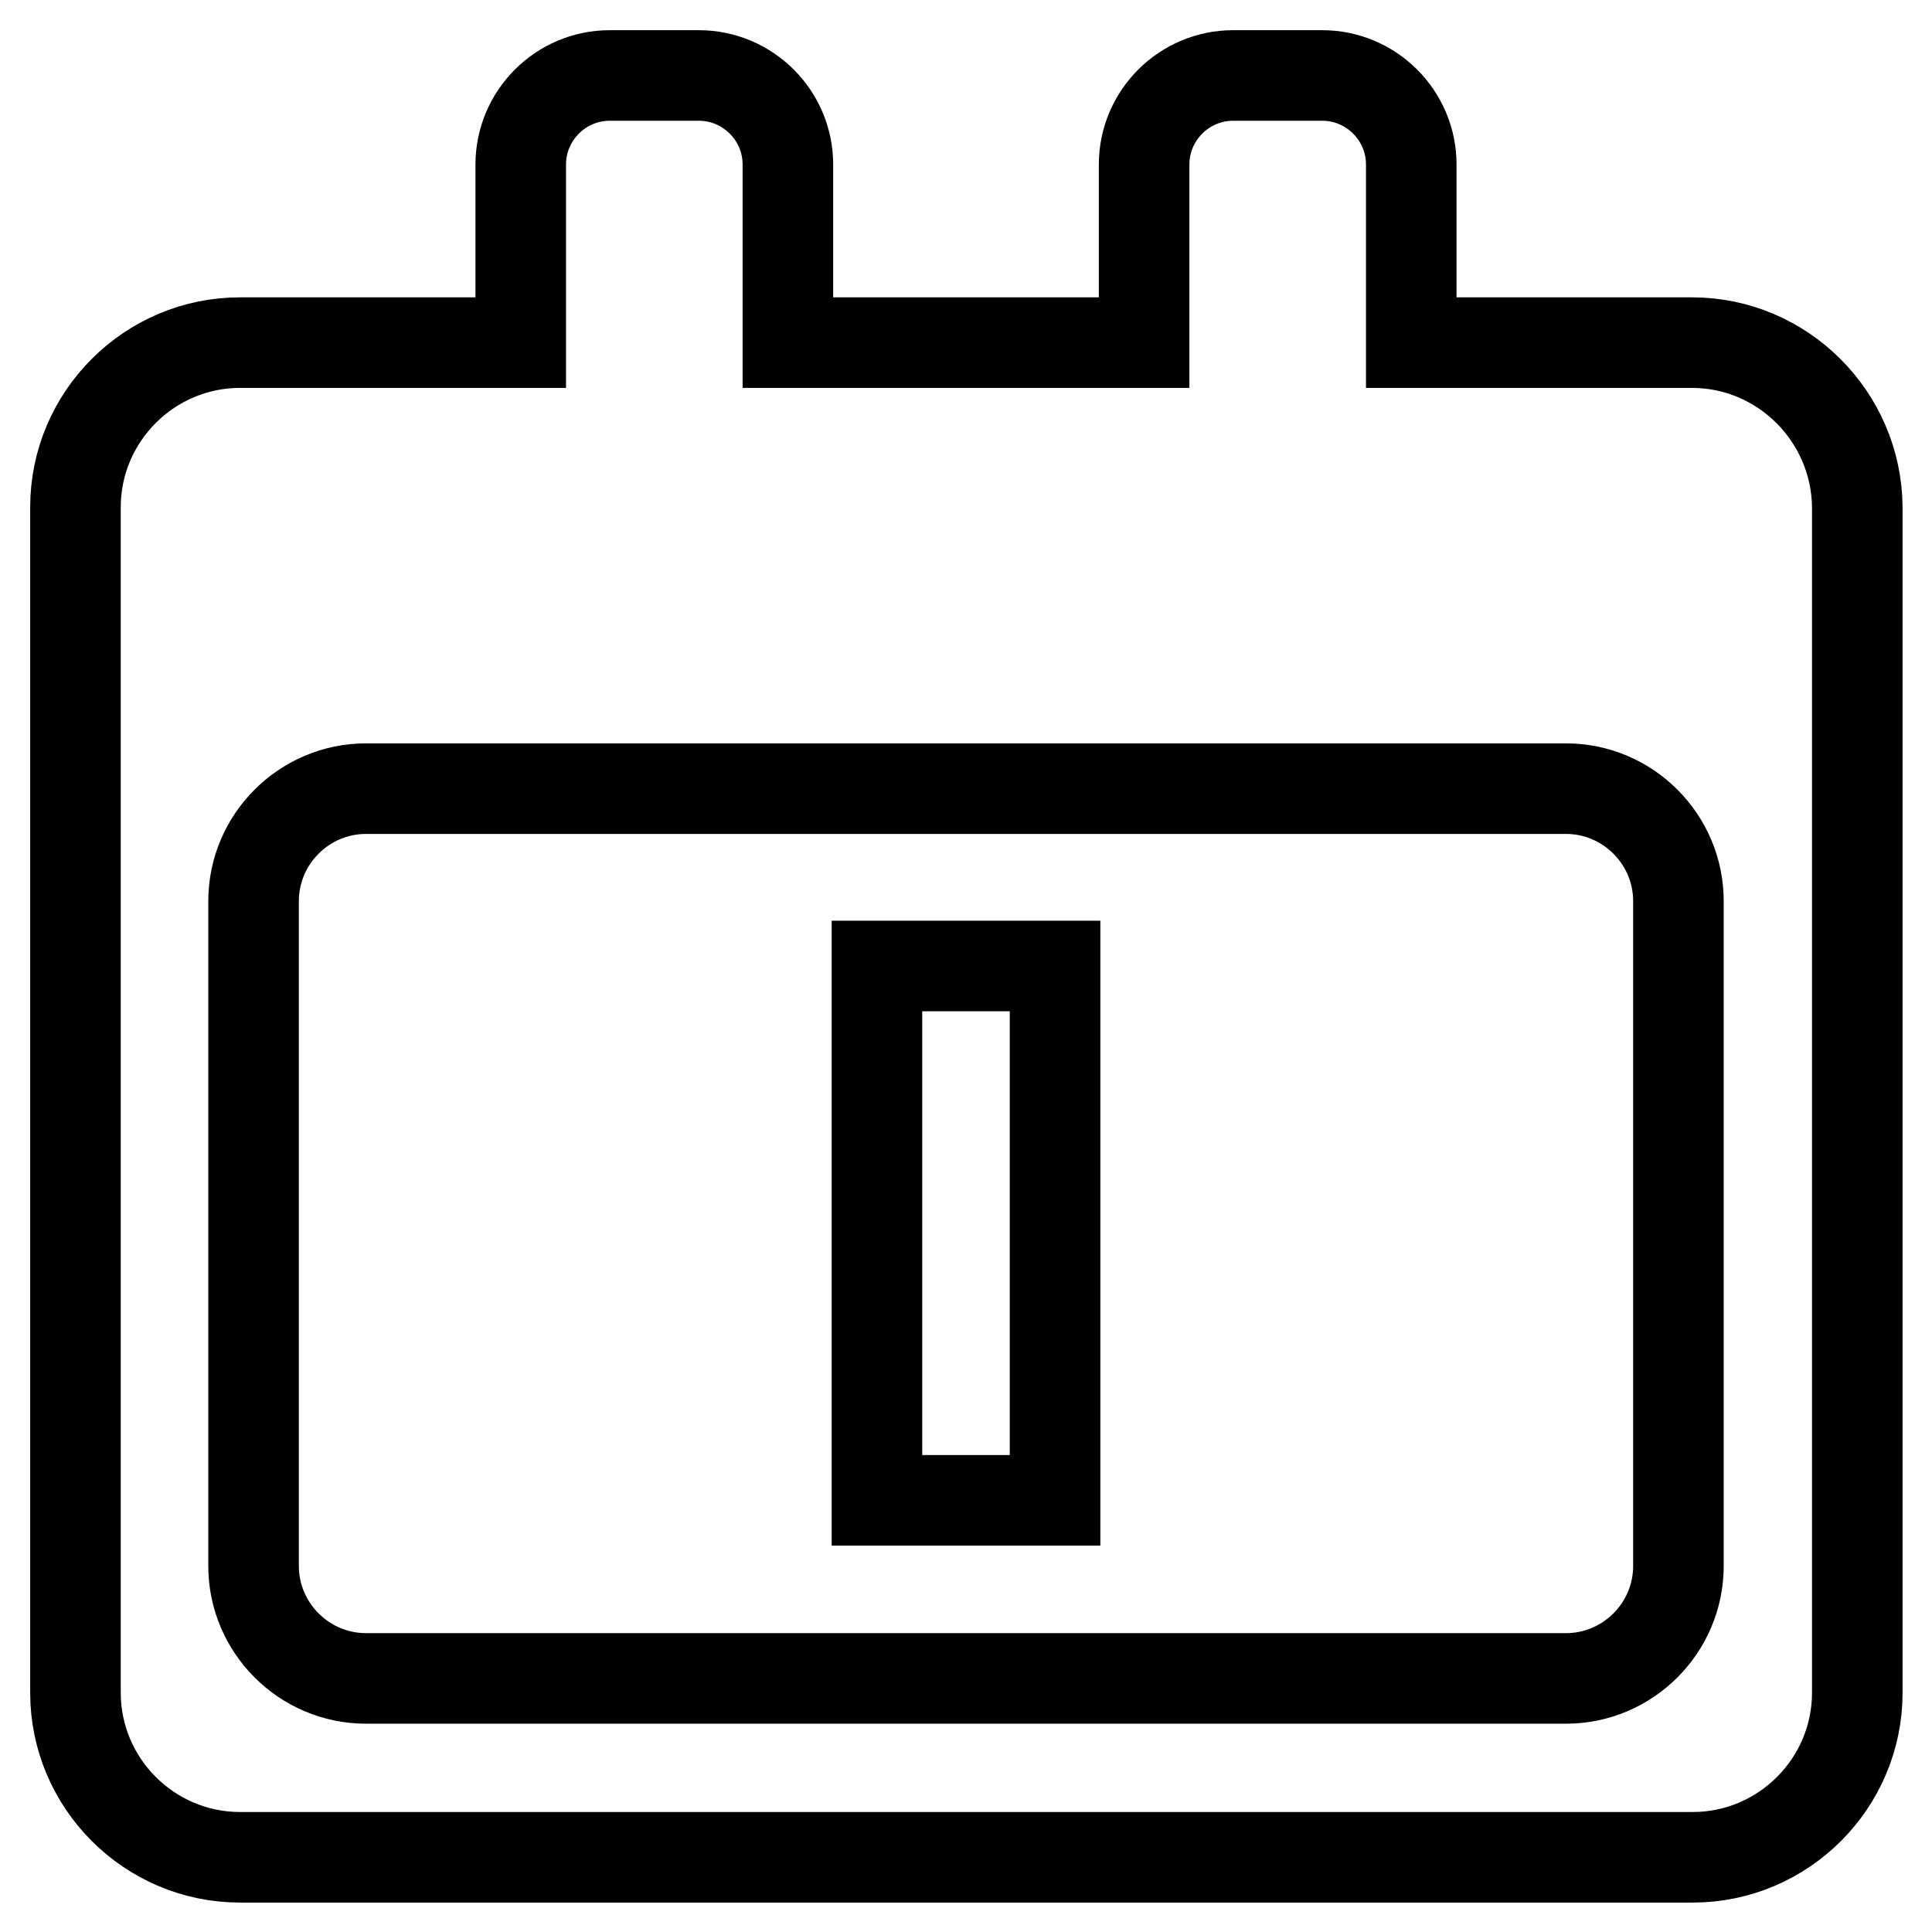 <?xml version="1.0" encoding="utf-8"?>
<!-- Svg Vector Icons : http://www.onlinewebfonts.com/icon -->
<!DOCTYPE svg PUBLIC "-//W3C//DTD SVG 1.1//EN" "http://www.w3.org/Graphics/SVG/1.1/DTD/svg11.dtd">
<svg version="1.1" xmlns="http://www.w3.org/2000/svg" xmlns:xlink="http://www.w3.org/1999/xlink" x="0px" y="0px" viewBox="0 0 256 256" enable-background="new 0 0 256 256" xml:space="preserve">
<g> <path stroke-width="12" fill-opacity="0" stroke="#000000"  d="M116.2,128h23.6v70.8h-23.6V128z"/> <path stroke-width="12" fill-opacity="0" stroke="#000000"  d="M224.2,45.4H187V21.8c0-6.5-5.3-11.8-11.8-11.8h-11.8c-6.5,0-11.8,5.3-11.8,11.8v23.6h-47.2V21.8 c0-6.5-5.3-11.8-11.8-11.8H80.8C74.3,10,69,15.3,69,21.8v23.6H31.8c-12,0-21.8,9.8-21.8,21.8v157.1c0,12,9.8,21.8,21.8,21.8h192.5 c12,0,21.8-9.8,21.8-21.8V67.2C246,55.2,236.2,45.4,224.2,45.4z M222.4,207.5c0,8.2-6.7,14.9-14.9,14.9H48.5 c-8.2,0-14.9-6.7-14.9-14.9v-88.1c0-8.2,6.7-14.9,14.9-14.9h159c8.2,0,14.9,6.7,14.9,14.9L222.4,207.5L222.4,207.5z"/></g>
</svg>